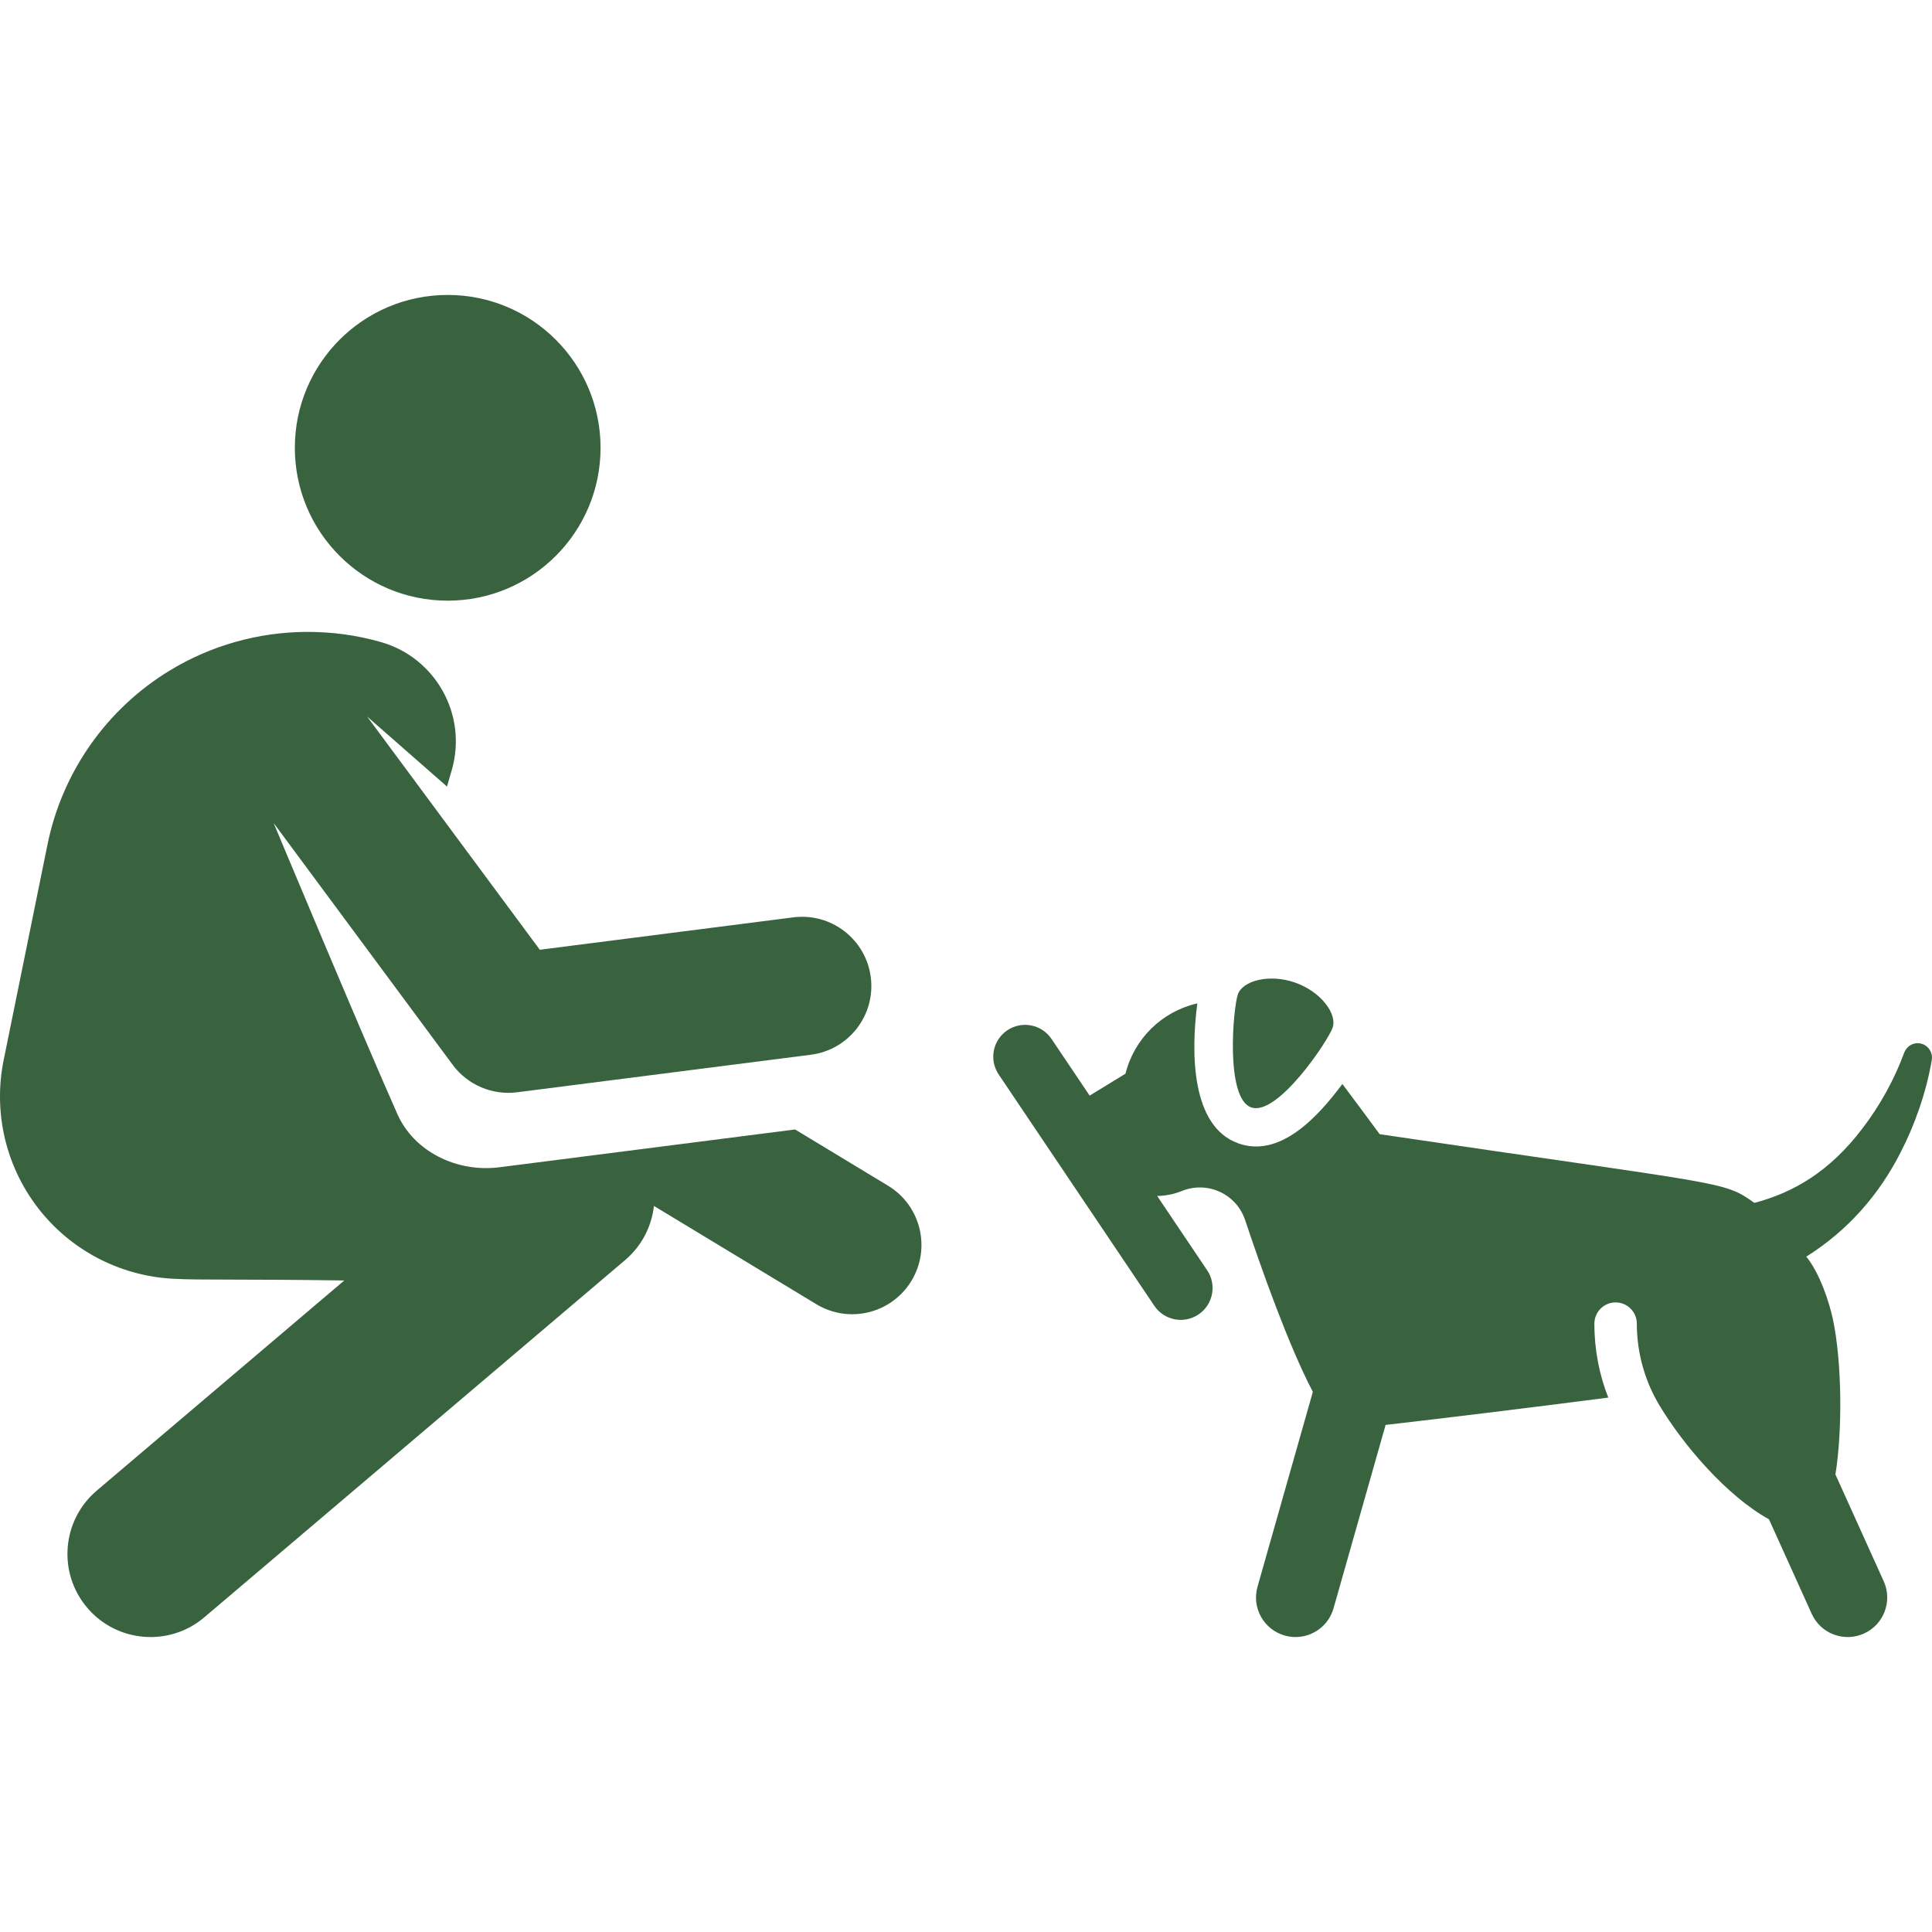 <?xml version="1.0" encoding="iso-8859-1"?>
<!-- Generator: Adobe Illustrator 19.0.0, SVG Export Plug-In . SVG Version: 6.00 Build 0)  -->
<svg xmlns="http://www.w3.org/2000/svg" xmlns:xlink="http://www.w3.org/1999/xlink" version="1.1" id="Layer_1" x="0px" y="0px" viewBox="0 0 512.001 512.001" style="enable-background:new 0 0 512.001 512.001;" xml:space="preserve" width="512px" height="512px">
<g>
	<g>
		<path d="M235.347,314.231l-24.634-14.909l-41.207,5.267c-12.772,1.633-24.036,3.072-37.104,4.743    c-11.389,1.456-22.683-4.172-27.088-14.082c-9.4-21.145-32.799-77.143-32.799-77.143l47.447,64.075    c3.987,5.385,10.547,8.121,17.076,7.283l77.854-9.952c10.053-1.285,17.162-10.478,15.876-20.531    c-1.285-10.053-10.477-17.161-20.531-15.876l-67.181,8.588l-45.767-61.807l21.172,18.559l1.282-4.445    c4.162-14.528-4.24-29.679-18.769-33.841c-6.566-1.881-13.3-2.756-19.999-2.698c-0.029,0-0.058,0-0.087,0    c-12.527,0.124-24.925,3.569-35.844,10.197c-16.782,10.188-28.548,26.92-32.459,46.159L0.97,280.937    c-2.894,14.232,0.76,29.011,9.949,40.256c8.785,10.751,21.743,17.17,35.554,17.715c6.417,0.356,17.385,0.046,44.769,0.428    l-65.595,55.688c-9.273,7.871-10.408,21.769-2.536,31.041c7.871,9.273,21.77,10.408,31.041,2.536l111.52-94.675    c4.376-3.715,7.018-8.882,7.63-14.34l43.039,26.046c8.674,5.249,19.957,2.469,25.202-6.2    C246.793,330.761,244.018,319.478,235.347,314.231z" fill="#39633e"/>
	</g>
</g>
<g>
	<g>
		<circle cx="118.645" cy="118.673" r="40.51" fill="#39633e"/>
	</g>
</g>
<g>
	<g>
		<path d="M509.504,276.694c-1.804-0.659-4.064,0.055-4.952,2.484c-2.435,6.671-6.358,13.883-11.02,19.906    c-8.589,11.332-18.219,16.982-28.604,19.687c-8.4-5.924-6.725-4.505-99.295-18.2c0,0-4.628-6.266-9.885-13.307    c-6.866,9.242-16.74,19.569-27.537,15.754c-12.586-4.446-12.617-24.072-10.907-37.113l-0.246,0.059    c-9.24,2.195-16.488,9.358-18.791,18.573l-9.498,5.814l-10.108-15.023c-2.602-3.866-7.845-4.892-11.71-2.29    c-3.866,2.601-4.892,7.844-2.29,11.71l41.247,61.307c2.602,3.867,7.845,4.891,11.71,2.29c3.866-2.601,4.892-7.844,2.29-11.71    l-13.247-19.69c2.214-0.038,4.446-0.464,6.587-1.334c3.228-1.312,6.861-1.22,10.026,0.238c3.164,1.458,5.587,4.158,6.691,7.464    c4.39,13.15,11.56,33.352,17.953,45.539l-14.665,51.651c-1.579,5.564,1.65,11.353,7.213,12.934    c5.574,1.582,11.357-1.66,12.934-7.213l13.8-48.607c13.99-1.591,37.267-4.434,59.016-7.239    c-2.362-5.943-3.689-12.587-3.689-19.597c0-3.106,2.518-5.625,5.625-5.625c3.106,0,5.625,2.518,5.625,5.625    c0,8.081,2.321,15.543,5.979,21.635c6.362,10.596,17.881,24.04,29.044,30.22l11.322,25.041c2.382,5.271,8.585,7.61,13.855,5.227    c5.269-2.383,7.61-8.586,5.227-13.855l-12.797-28.302c1.906-11.854,1.711-29.744-0.632-40.969    c-0.93-4.453-3.455-12.297-7.088-16.756c11.097-6.958,19.364-16.537,24.976-27.595c3.7-7.137,6.828-15.902,8.285-24.531    C512.248,279.123,511.253,277.332,509.504,276.694z" fill="#39633e"/>
	</g>
</g>
<g>
	<g>
		<path d="M343.259,260.414c-6.931-2.448-13.946-0.484-15.205,3.08c-1.259,3.563-3.404,27.529,3.527,29.979    c6.932,2.448,20.316-17.548,21.575-21.111S350.191,262.862,343.259,260.414z" fill="#39633e"/>
	</g>
</g>
<g>
</g>
<g>
</g>
<g>
</g>
<g>
</g>
<g>
</g>
<g>
</g>
<g>
</g>
<g>
</g>
<g>
</g>
<g>
</g>
<g>
</g>
<g>
</g>
<g>
</g>
<g>
</g>
<g>
</g>
</svg>
